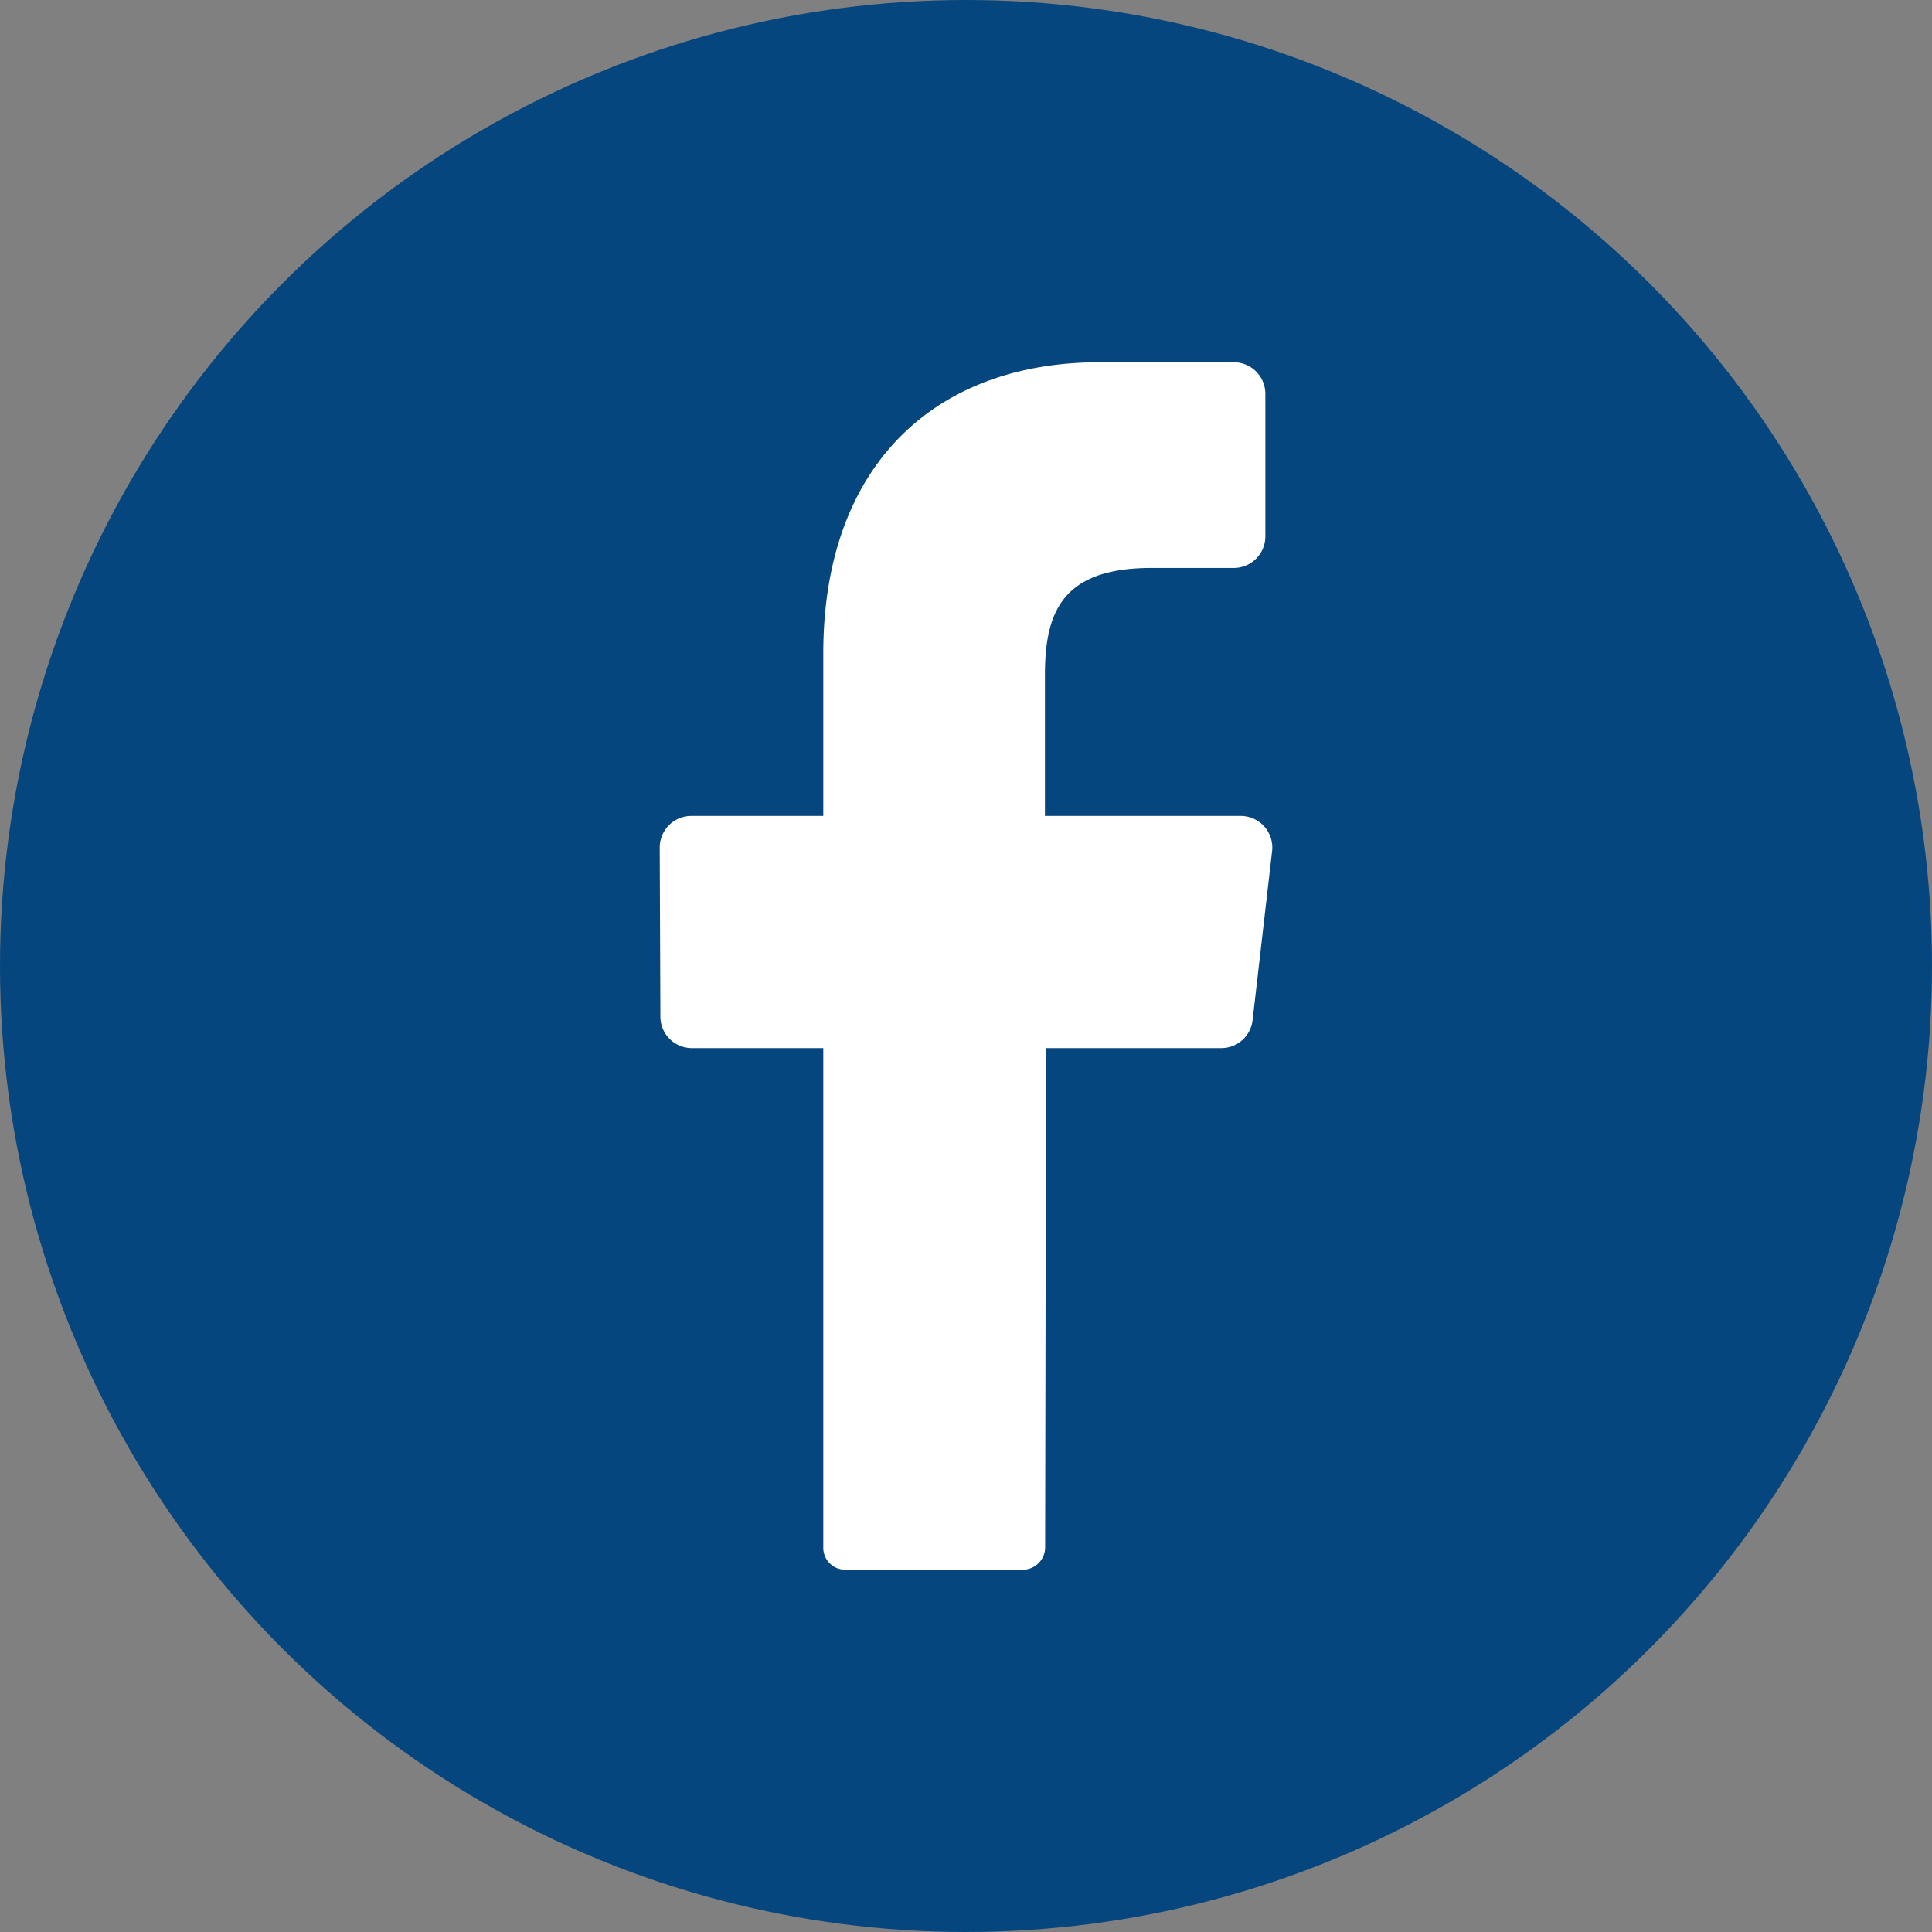 <?xml version="1.0" encoding="UTF-8"?>
<svg xmlns="http://www.w3.org/2000/svg" xmlns:xlink="http://www.w3.org/1999/xlink" version="1.1" width="512" height="512" x="0" y="0" viewBox="0 0 176 176" style="enable-background:new 0 0 512 512" xml:space="preserve" class="">
  <rect x="0" y="0" width="176" height="176" fill="#808080" stroke="none"/>
  <g>
    <g data-name="Layer 2">
      <g data-name="01.facebook">
        <circle cx="88" cy="88" r="88" fill="#06467e" opacity="1" data-original="#3a559f" class=""></circle>
        <path fill="#ffffff" d="m115.88 77.58-1.77 15.33a2.87 2.87 0 0 1-2.82 2.57h-16l-.08 45.45a2.05 2.05 0 0 1-2 2.07H77a2 2 0 0 1-2-2.08V95.48H63a2.87 2.87 0 0 1-2.84-2.9l-.06-15.33a2.88 2.88 0 0 1 2.84-2.92H75v-14.8C75 42.35 85.2 33 100.16 33h12.26a2.88 2.88 0 0 1 2.85 2.92v12.9a2.88 2.88 0 0 1-2.85 2.92h-7.52c-8.13 0-9.71 4-9.71 9.78v12.81h17.87a2.88 2.88 0 0 1 2.82 3.25z" opacity="1" data-original="#ffffff" class=""></path>
      </g>
    </g>
  </g>
</svg>
